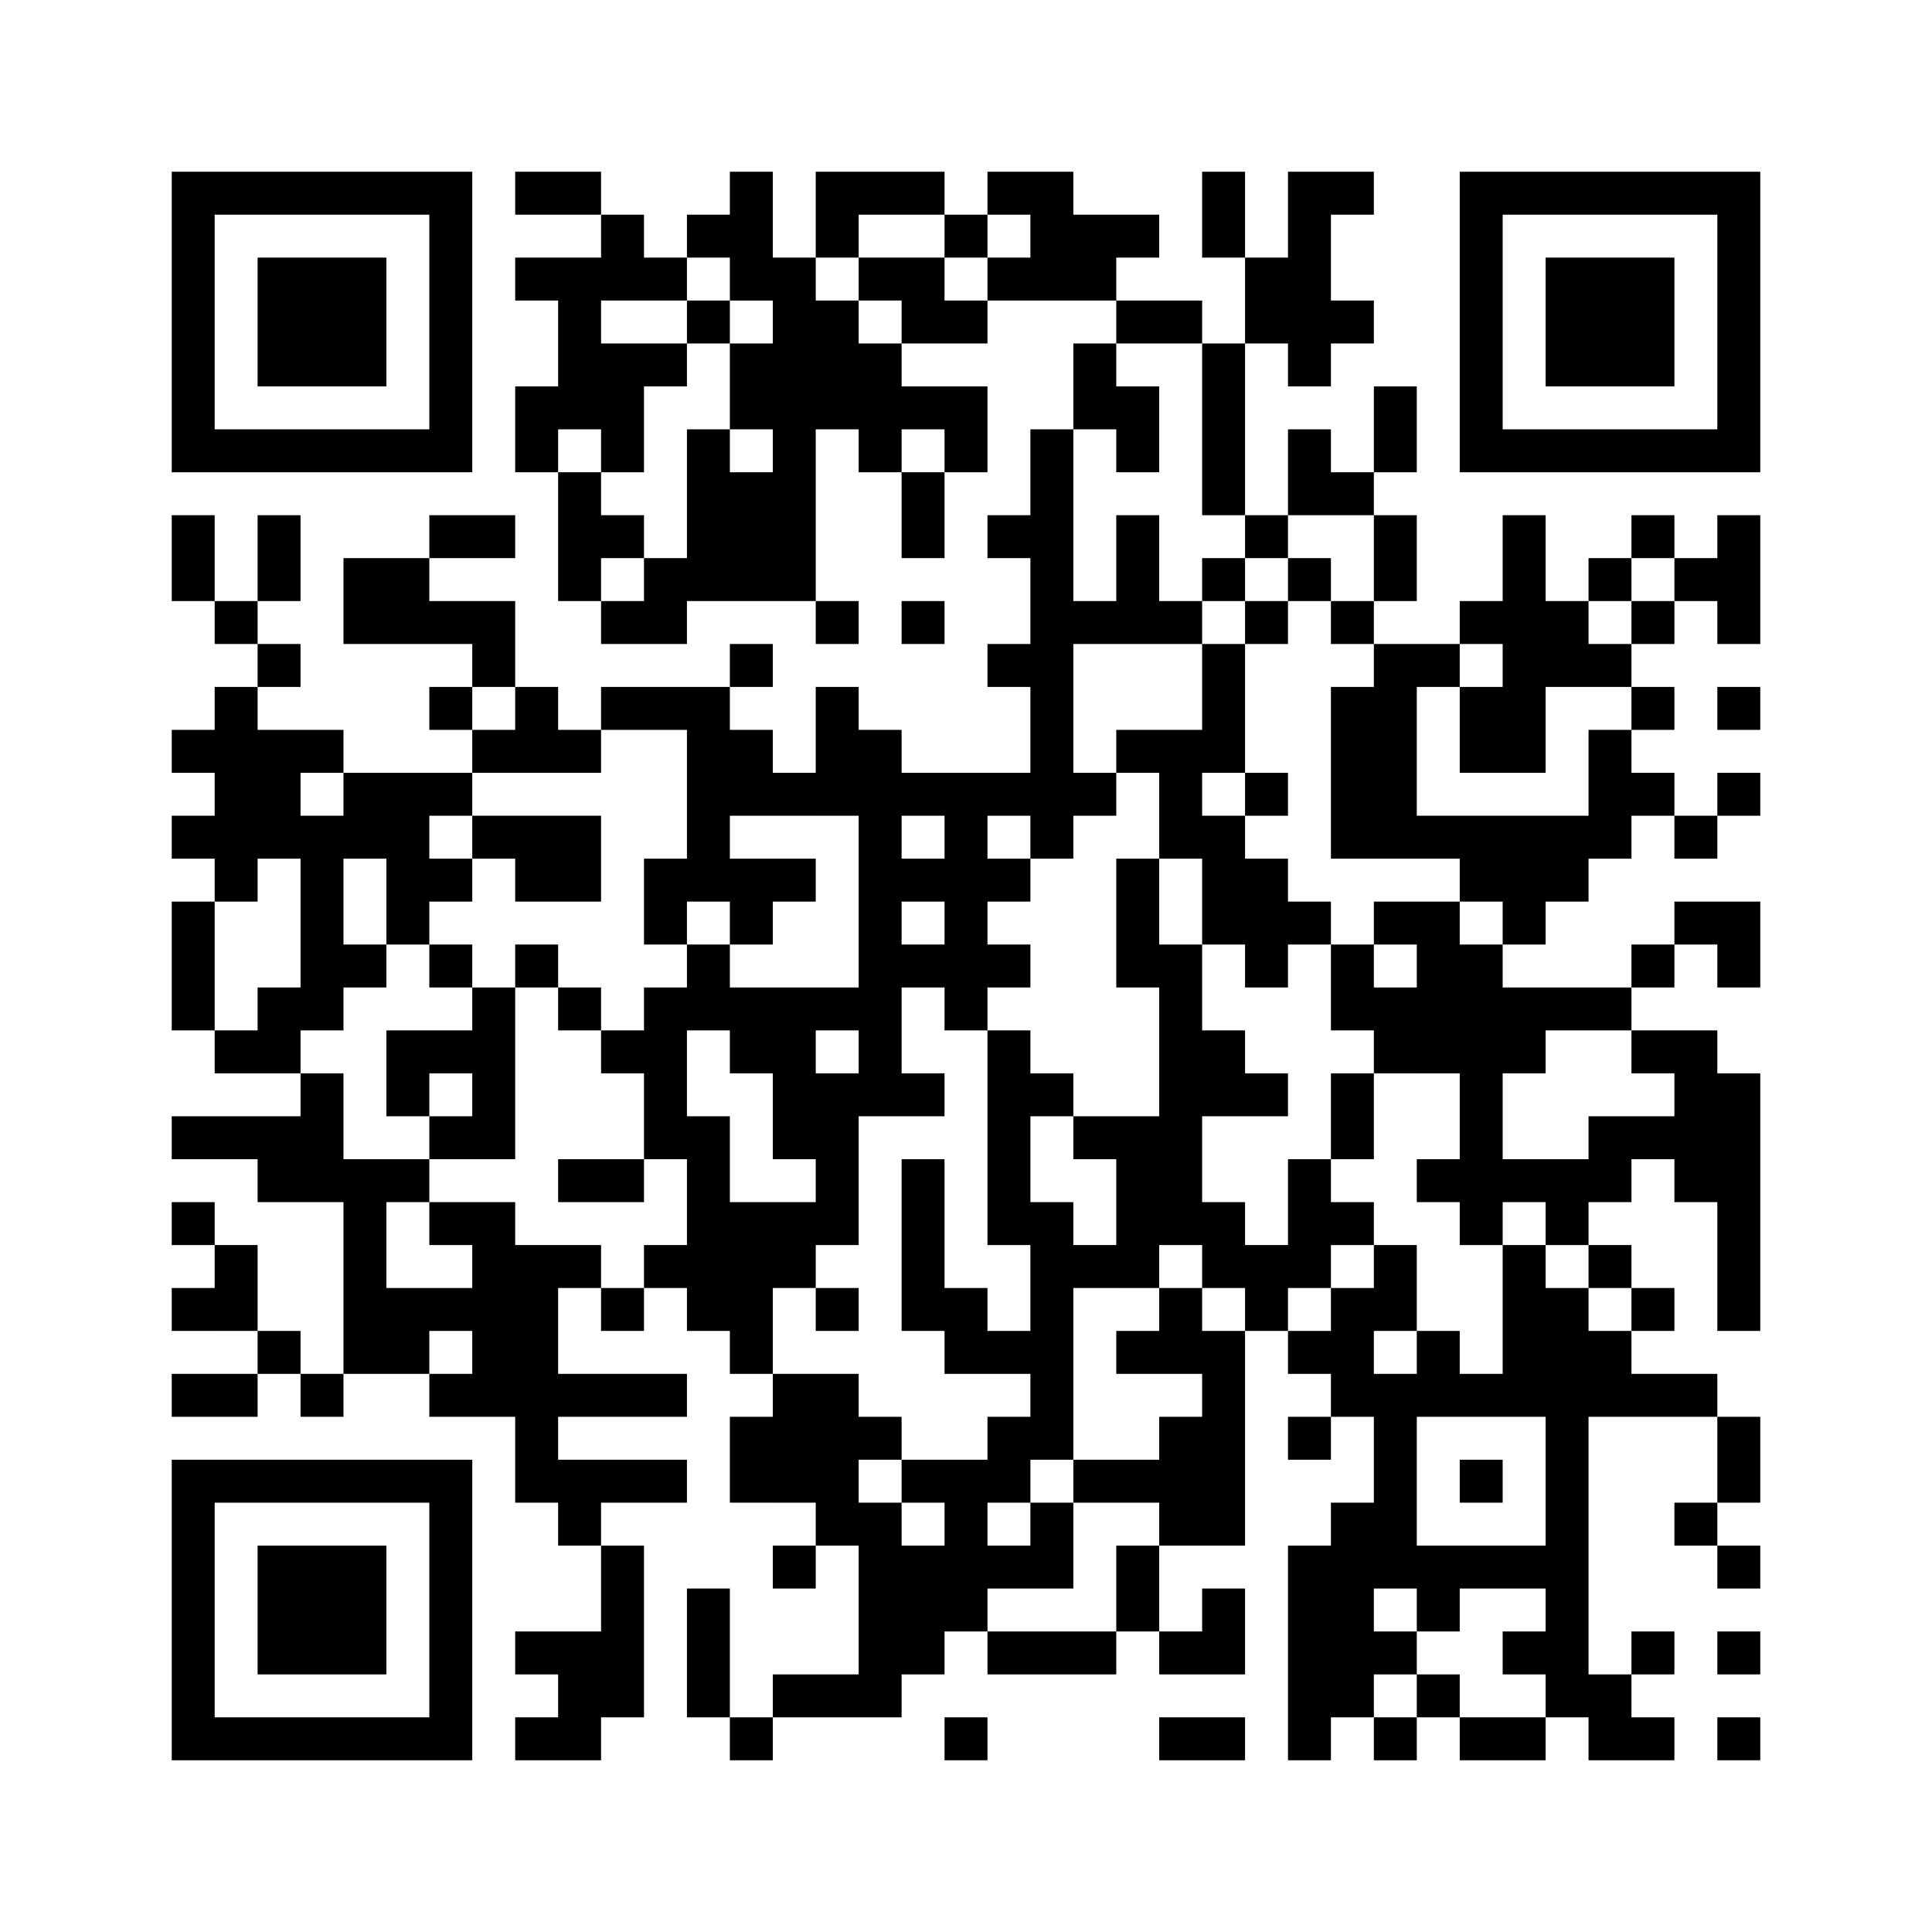 ﻿<?xml version="1.0" encoding="UTF-8"?>
<!DOCTYPE svg PUBLIC "-//W3C//DTD SVG 1.1//EN" "http://www.w3.org/Graphics/SVG/1.1/DTD/svg11.dtd">
<svg xmlns="http://www.w3.org/2000/svg" version="1.1" viewBox="0 0 45 45" stroke="none">
	<rect width="100%" height="100%" fill="#ffffff"/>
	<path d="M4,4h7v1h-7z M12,4h2v1h-2z M17,4h1v3h-1z M19,4h3v1h-3z M23,4h2v1h-2z M28,4h1v2h-1z M30,4h1v5h-1z M31,4h1v1h-1z M34,4h7v1h-7z M4,5h1v6h-1z M10,5h1v6h-1z M14,5h1v2h-1z M16,5h1v1h-1z M19,5h1v1h-1z M22,5h1v1h-1z M24,5h2v2h-2z M26,5h1v1h-1z M34,5h1v6h-1z M40,5h1v6h-1z M6,6h3v3h-3z M12,6h2v1h-2z M15,6h1v1h-1z M18,6h1v8h-1z M20,6h2v1h-2z M23,6h1v1h-1z M29,6h1v2h-1z M36,6h3v3h-3z M13,7h1v3h-1z M16,7h1v1h-1z M19,7h1v3h-1z M21,7h2v1h-2z M26,7h2v1h-2z M31,7h1v1h-1z M14,8h1v3h-1z M15,8h1v1h-1z M17,8h1v2h-1z M20,8h1v3h-1z M25,8h1v2h-1z M28,8h1v4h-1z M12,9h1v2h-1z M21,9h2v1h-2z M26,9h1v2h-1z M32,9h1v2h-1z M5,10h5v1h-5z M16,10h1v4h-1z M22,10h1v1h-1z M24,10h1v10h-1z M30,10h1v2h-1z M35,10h5v1h-5z M13,11h1v3h-1z M17,11h1v3h-1z M21,11h1v2h-1z M31,11h1v1h-1z M4,12h1v2h-1z M6,12h1v2h-1z M10,12h2v1h-2z M14,12h1v1h-1z M23,12h1v1h-1z M26,12h1v3h-1z M29,12h1v1h-1z M32,12h1v2h-1z M35,12h1v6h-1z M38,12h1v1h-1z M40,12h1v3h-1z M8,13h2v2h-2z M15,13h1v2h-1z M28,13h1v1h-1z M30,13h1v1h-1z M37,13h1v1h-1z M39,13h1v1h-1z M5,14h1v1h-1z M10,14h2v1h-2z M14,14h1v1h-1z M19,14h1v1h-1z M21,14h1v1h-1z M25,14h1v1h-1z M27,14h1v1h-1z M29,14h1v1h-1z M31,14h1v1h-1z M34,14h1v1h-1z M36,14h1v2h-1z M38,14h1v1h-1z M6,15h1v1h-1z M11,15h1v1h-1z M17,15h1v1h-1z M23,15h1v1h-1z M28,15h1v3h-1z M32,15h1v5h-1z M33,15h1v1h-1z M37,15h1v1h-1z M5,16h1v5h-1z M10,16h1v1h-1z M12,16h1v2h-1z M14,16h3v1h-3z M19,16h1v3h-1z M31,16h1v4h-1z M34,16h1v2h-1z M38,16h1v1h-1z M40,16h1v1h-1z M4,17h1v1h-1z M6,17h1v3h-1z M7,17h1v1h-1z M11,17h1v1h-1z M13,17h1v1h-1z M16,17h2v2h-2z M20,17h1v9h-1z M26,17h2v1h-2z M37,17h1v3h-1z M8,18h2v2h-2z M10,18h1v1h-1z M18,18h1v1h-1z M21,18h3v1h-3z M25,18h1v1h-1z M27,18h1v2h-1z M29,18h1v1h-1z M38,18h1v1h-1z M40,18h1v1h-1z M4,19h1v1h-1z M7,19h1v5h-1z M11,19h3v1h-3z M16,19h1v2h-1z M22,19h1v5h-1z M28,19h1v3h-1z M33,19h4v1h-4z M39,19h1v1h-1z M9,20h2v1h-2z M12,20h2v1h-2z M15,20h1v2h-1z M17,20h2v1h-2z M21,20h1v1h-1z M23,20h1v1h-1z M26,20h1v3h-1z M29,20h1v3h-1z M34,20h3v1h-3z M4,21h1v3h-1z M9,21h1v1h-1z M17,21h1v1h-1z M30,21h1v1h-1z M32,21h2v1h-2z M35,21h1v1h-1z M39,21h2v1h-2z M8,22h1v1h-1z M10,22h1v1h-1z M12,22h1v1h-1z M16,22h1v2h-1z M21,22h1v1h-1z M23,22h1v1h-1z M27,22h1v7h-1z M31,22h1v2h-1z M33,22h2v3h-2z M38,22h1v1h-1z M40,22h1v1h-1z M6,23h1v2h-1z M11,23h1v4h-1z M13,23h1v1h-1z M15,23h1v4h-1z M17,23h2v2h-2z M19,23h1v1h-1z M32,23h1v2h-1z M35,23h3v1h-3z M5,24h1v1h-1z M9,24h2v1h-2z M14,24h1v1h-1z M23,24h1v5h-1z M28,24h1v2h-1z M35,24h1v1h-1z M38,24h2v1h-2z M7,25h1v3h-1z M9,25h1v1h-1z M18,25h2v2h-2z M21,25h1v1h-1z M24,25h1v1h-1z M29,25h1v1h-1z M31,25h1v2h-1z M34,25h1v4h-1z M39,25h2v3h-2z M4,26h3v1h-3z M10,26h1v1h-1z M16,26h1v5h-1z M25,26h2v1h-2z M37,26h2v1h-2z M6,27h1v1h-1z M8,27h1v5h-1z M9,27h1v1h-1z M13,27h2v1h-2z M19,27h1v2h-1z M21,27h1v4h-1z M26,27h1v3h-1z M30,27h1v3h-1z M33,27h1v1h-1z M35,27h3v1h-3z M4,28h1v1h-1z M10,28h2v1h-2z M17,28h2v2h-2z M24,28h1v6h-1z M28,28h1v2h-1z M31,28h1v1h-1z M36,28h1v1h-1z M40,28h1v3h-1z M5,29h1v2h-1z M11,29h2v4h-2z M13,29h1v1h-1z M15,29h1v1h-1z M25,29h1v1h-1z M29,29h1v2h-1z M32,29h1v2h-1z M35,29h1v4h-1z M37,29h1v1h-1z M4,30h1v1h-1z M9,30h2v1h-2z M14,30h1v1h-1z M17,30h1v2h-1z M19,30h1v1h-1z M22,30h1v2h-1z M27,30h1v2h-1z M31,30h1v3h-1z M36,30h1v10h-1z M38,30h1v1h-1z M6,31h1v1h-1z M9,31h1v1h-1z M23,31h1v1h-1z M26,31h1v1h-1z M28,31h1v5h-1z M30,31h1v1h-1z M33,31h1v2h-1z M37,31h1v2h-1z M4,32h2v1h-2z M7,32h1v1h-1z M10,32h1v1h-1z M13,32h3v1h-3z M18,32h2v3h-2z M32,32h1v5h-1z M34,32h1v1h-1z M38,32h2v1h-2z M12,33h1v2h-1z M17,33h1v2h-1z M20,33h1v1h-1z M23,33h1v2h-1z M27,33h1v3h-1z M30,33h1v1h-1z M40,33h1v2h-1z M4,34h7v1h-7z M13,34h3v1h-3z M21,34h2v1h-2z M25,34h2v1h-2z M34,34h1v1h-1z M4,35h1v6h-1z M10,35h1v6h-1z M13,35h1v1h-1z M19,35h2v1h-2z M22,35h1v3h-1z M24,35h1v2h-1z M31,35h1v5h-1z M39,35h1v1h-1z M6,36h3v3h-3z M14,36h1v4h-1z M18,36h1v1h-1z M20,36h2v3h-2z M23,36h1v1h-1z M26,36h1v2h-1z M30,36h1v5h-1z M33,36h3v1h-3z M40,36h1v1h-1z M16,37h1v3h-1z M28,37h1v2h-1z M33,37h1v1h-1z M12,38h2v1h-2z M23,38h3v1h-3z M27,38h1v1h-1z M32,38h1v1h-1z M35,38h1v1h-1z M38,38h1v1h-1z M40,38h1v1h-1z M13,39h1v2h-1z M18,39h3v1h-3z M33,39h1v1h-1z M37,39h1v2h-1z M5,40h5v1h-5z M12,40h1v1h-1z M17,40h1v1h-1z M22,40h1v1h-1z M27,40h2v1h-2z M32,40h1v1h-1z M34,40h2v1h-2z M38,40h1v1h-1z M40,40h1v1h-1z" fill="#000000"/>
</svg>
